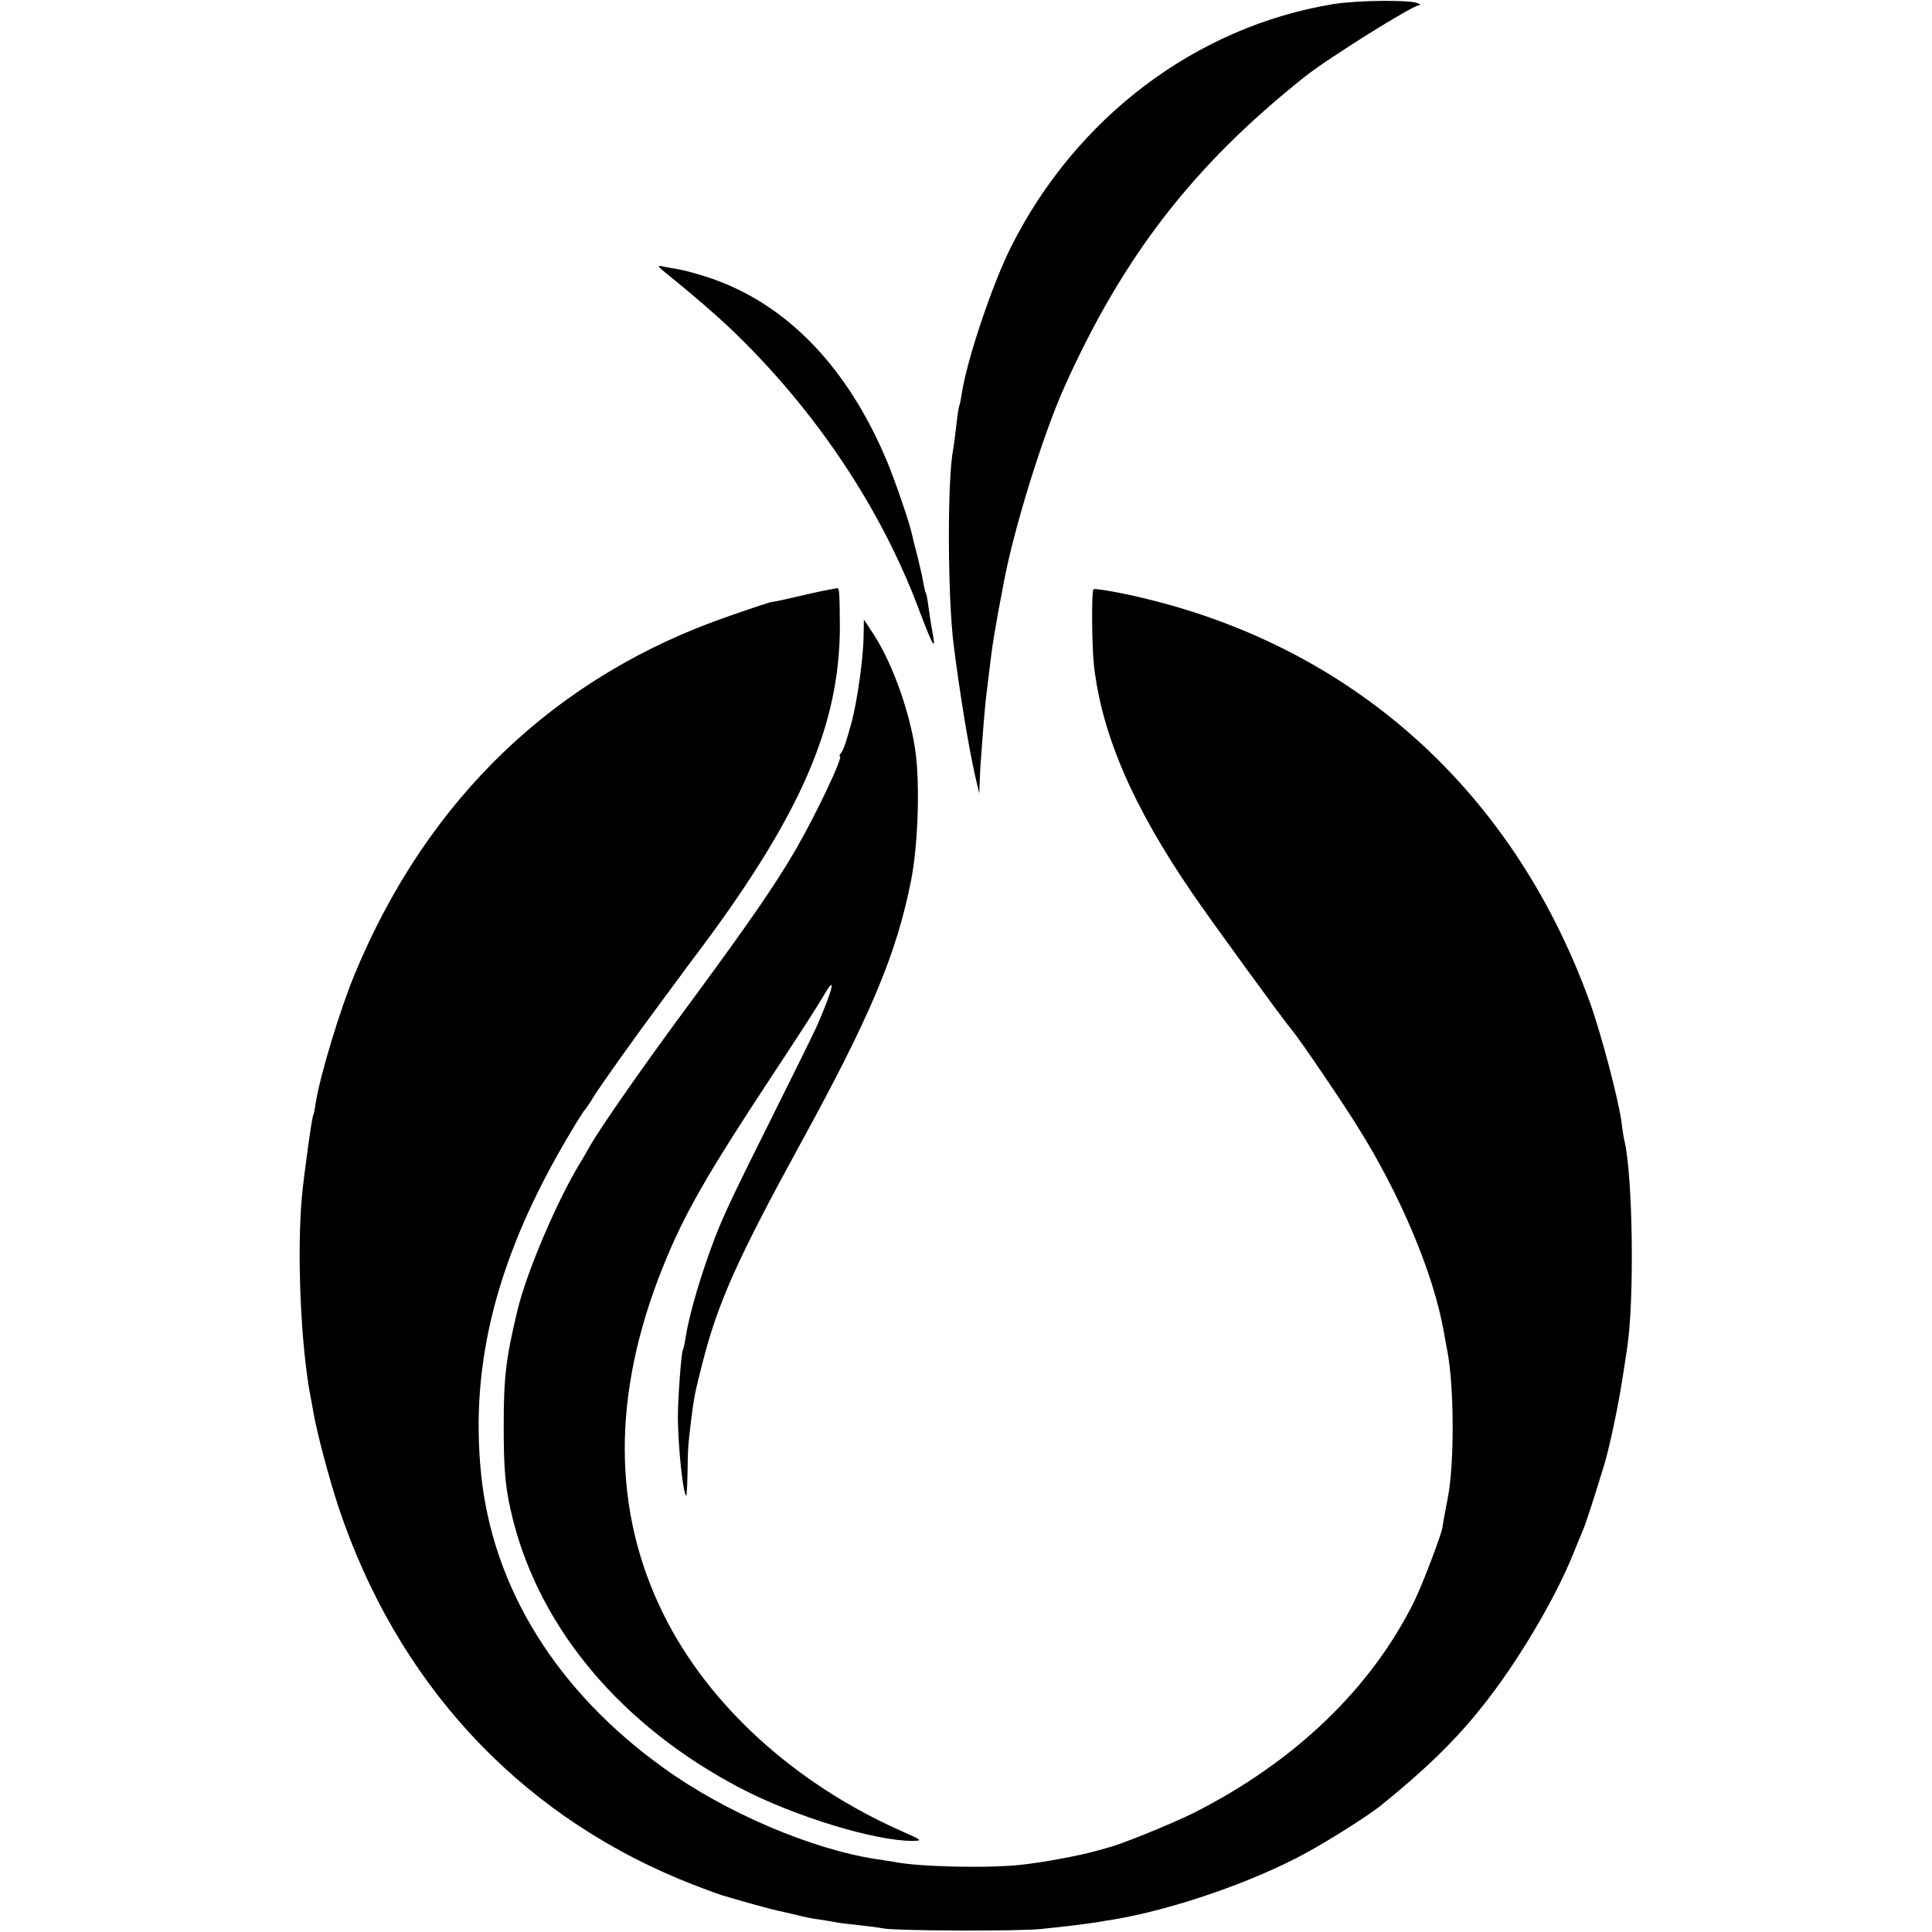 <?xml version="1.0" standalone="no"?>
<!DOCTYPE svg PUBLIC "-//W3C//DTD SVG 20010904//EN"
 "http://www.w3.org/TR/2001/REC-SVG-20010904/DTD/svg10.dtd">
<svg version="1.0" xmlns="http://www.w3.org/2000/svg"
 width="700pt" height="700pt" viewBox="0 0 700 700"
 preserveAspectRatio="xMidYMid meet">
<g transform="translate(0,700) scale(0.1,-0.1)"
fill="#000000" stroke="none">
<path d="M4830 6985 c-497 -82 -932 -411 -1167 -880 -69 -138 -159 -407 -178
-529 -3 -21 -7 -41 -9 -45 -2 -3 -7 -35 -11 -71 -4 -36 -9 -74 -11 -85 -22
-108 -21 -528 1 -710 23 -180 54 -370 79 -480 l14 -60 2 50 c1 28 3 66 5 85 9
129 16 204 20 232 2 18 7 56 10 83 11 94 20 148 52 315 36 194 143 538 220
709 214 476 469 804 873 1125 85 67 386 255 411 257 8 0 5 4 -6 8 -31 12 -222
10 -305 -4z"/>
<path d="M2410 6013 c99 -80 181 -151 235 -202 306 -292 546 -649 685 -1021
49 -129 61 -152 50 -88 -5 23 -11 65 -15 92 -3 27 -8 53 -10 56 -2 4 -7 22
-10 41 -3 19 -13 61 -21 94 -9 33 -17 67 -19 76 -9 43 -59 189 -89 262 -143
346 -366 577 -647 671 -42 14 -94 28 -115 31 -22 4 -48 8 -59 11 -14 3 -9 -4
15 -23z"/>
<path d="M2980 4859 c-25 -5 -76 -17 -115 -26 -38 -9 -70 -15 -70 -14 0 1 -67
-21 -150 -50 -630 -216 -1096 -661 -1360 -1299 -53 -127 -125 -366 -141 -465
-3 -22 -7 -42 -9 -45 -5 -8 -34 -217 -41 -295 -19 -204 -4 -543 31 -725 3 -14
8 -41 11 -60 13 -74 57 -239 90 -339 210 -631 643 -1103 1237 -1350 54 -22
122 -48 150 -57 87 -26 181 -52 207 -57 14 -3 43 -10 65 -15 22 -6 60 -14 85
-17 25 -4 52 -8 60 -10 8 -2 44 -6 80 -10 36 -4 76 -9 90 -12 43 -9 491 -11
573 -2 81 8 152 17 200 24 15 3 42 7 60 10 217 36 509 137 702 243 89 49 219
132 264 167 158 127 272 237 365 354 126 155 268 392 336 561 12 30 28 69 35
85 12 28 43 125 78 240 20 66 52 220 67 320 7 44 14 91 16 105 26 173 20 617
-10 745 -3 11 -8 43 -11 70 -12 86 -75 325 -117 440 -285 783 -890 1310 -1692
1475 -55 11 -101 18 -104 15 -8 -7 -6 -214 2 -280 30 -251 141 -507 355 -820
61 -90 333 -464 364 -500 25 -29 184 -263 237 -349 154 -246 272 -526 310
-735 5 -31 12 -65 14 -76 25 -130 26 -413 1 -535 -10 -52 -18 -95 -18 -100 1
-16 -71 -206 -102 -270 -157 -319 -438 -587 -805 -771 -79 -39 -267 -115 -305
-123 -5 -2 -28 -8 -50 -14 -58 -16 -181 -39 -261 -48 -121 -14 -378 -8 -464
10 -8 1 -37 6 -65 10 -235 36 -547 169 -770 330 -388 278 -620 653 -662 1066
-41 406 60 793 320 1230 28 47 53 87 57 90 3 3 17 23 30 45 23 38 151 218 253
355 27 36 55 74 63 85 8 11 43 59 79 106 361 486 499 809 498 1164 -1 121 -2
135 -10 134 -5 -1 -28 -5 -53 -10z"/>
<path d="M3129 4700 c0 -79 -23 -240 -43 -315 -20 -74 -30 -102 -38 -112 -6
-7 -8 -13 -5 -13 14 0 -89 -216 -161 -340 -75 -129 -171 -267 -374 -543 -165
-222 -337 -468 -372 -532 -9 -16 -26 -46 -38 -65 -83 -138 -193 -397 -224
-531 -41 -172 -49 -238 -49 -414 0 -171 6 -232 35 -347 102 -396 396 -743 821
-966 196 -103 491 -193 628 -192 34 1 31 3 -39 34 -390 172 -703 458 -866 787
-186 376 -187 796 -4 1254 78 195 158 335 412 720 80 121 156 239 169 262 52
92 39 33 -22 -106 -11 -25 -85 -174 -163 -331 -135 -270 -172 -348 -204 -430
-51 -133 -94 -278 -108 -366 -3 -21 -8 -42 -10 -46 -6 -9 -18 -181 -18 -243 1
-108 18 -273 30 -284 2 -2 4 34 5 80 1 90 2 103 13 193 11 87 14 102 42 211
55 215 126 374 353 789 254 463 349 688 402 956 26 132 33 360 14 480 -24 150
-88 322 -159 426 l-26 39 -1 -55z"/>
</g>
</svg>
